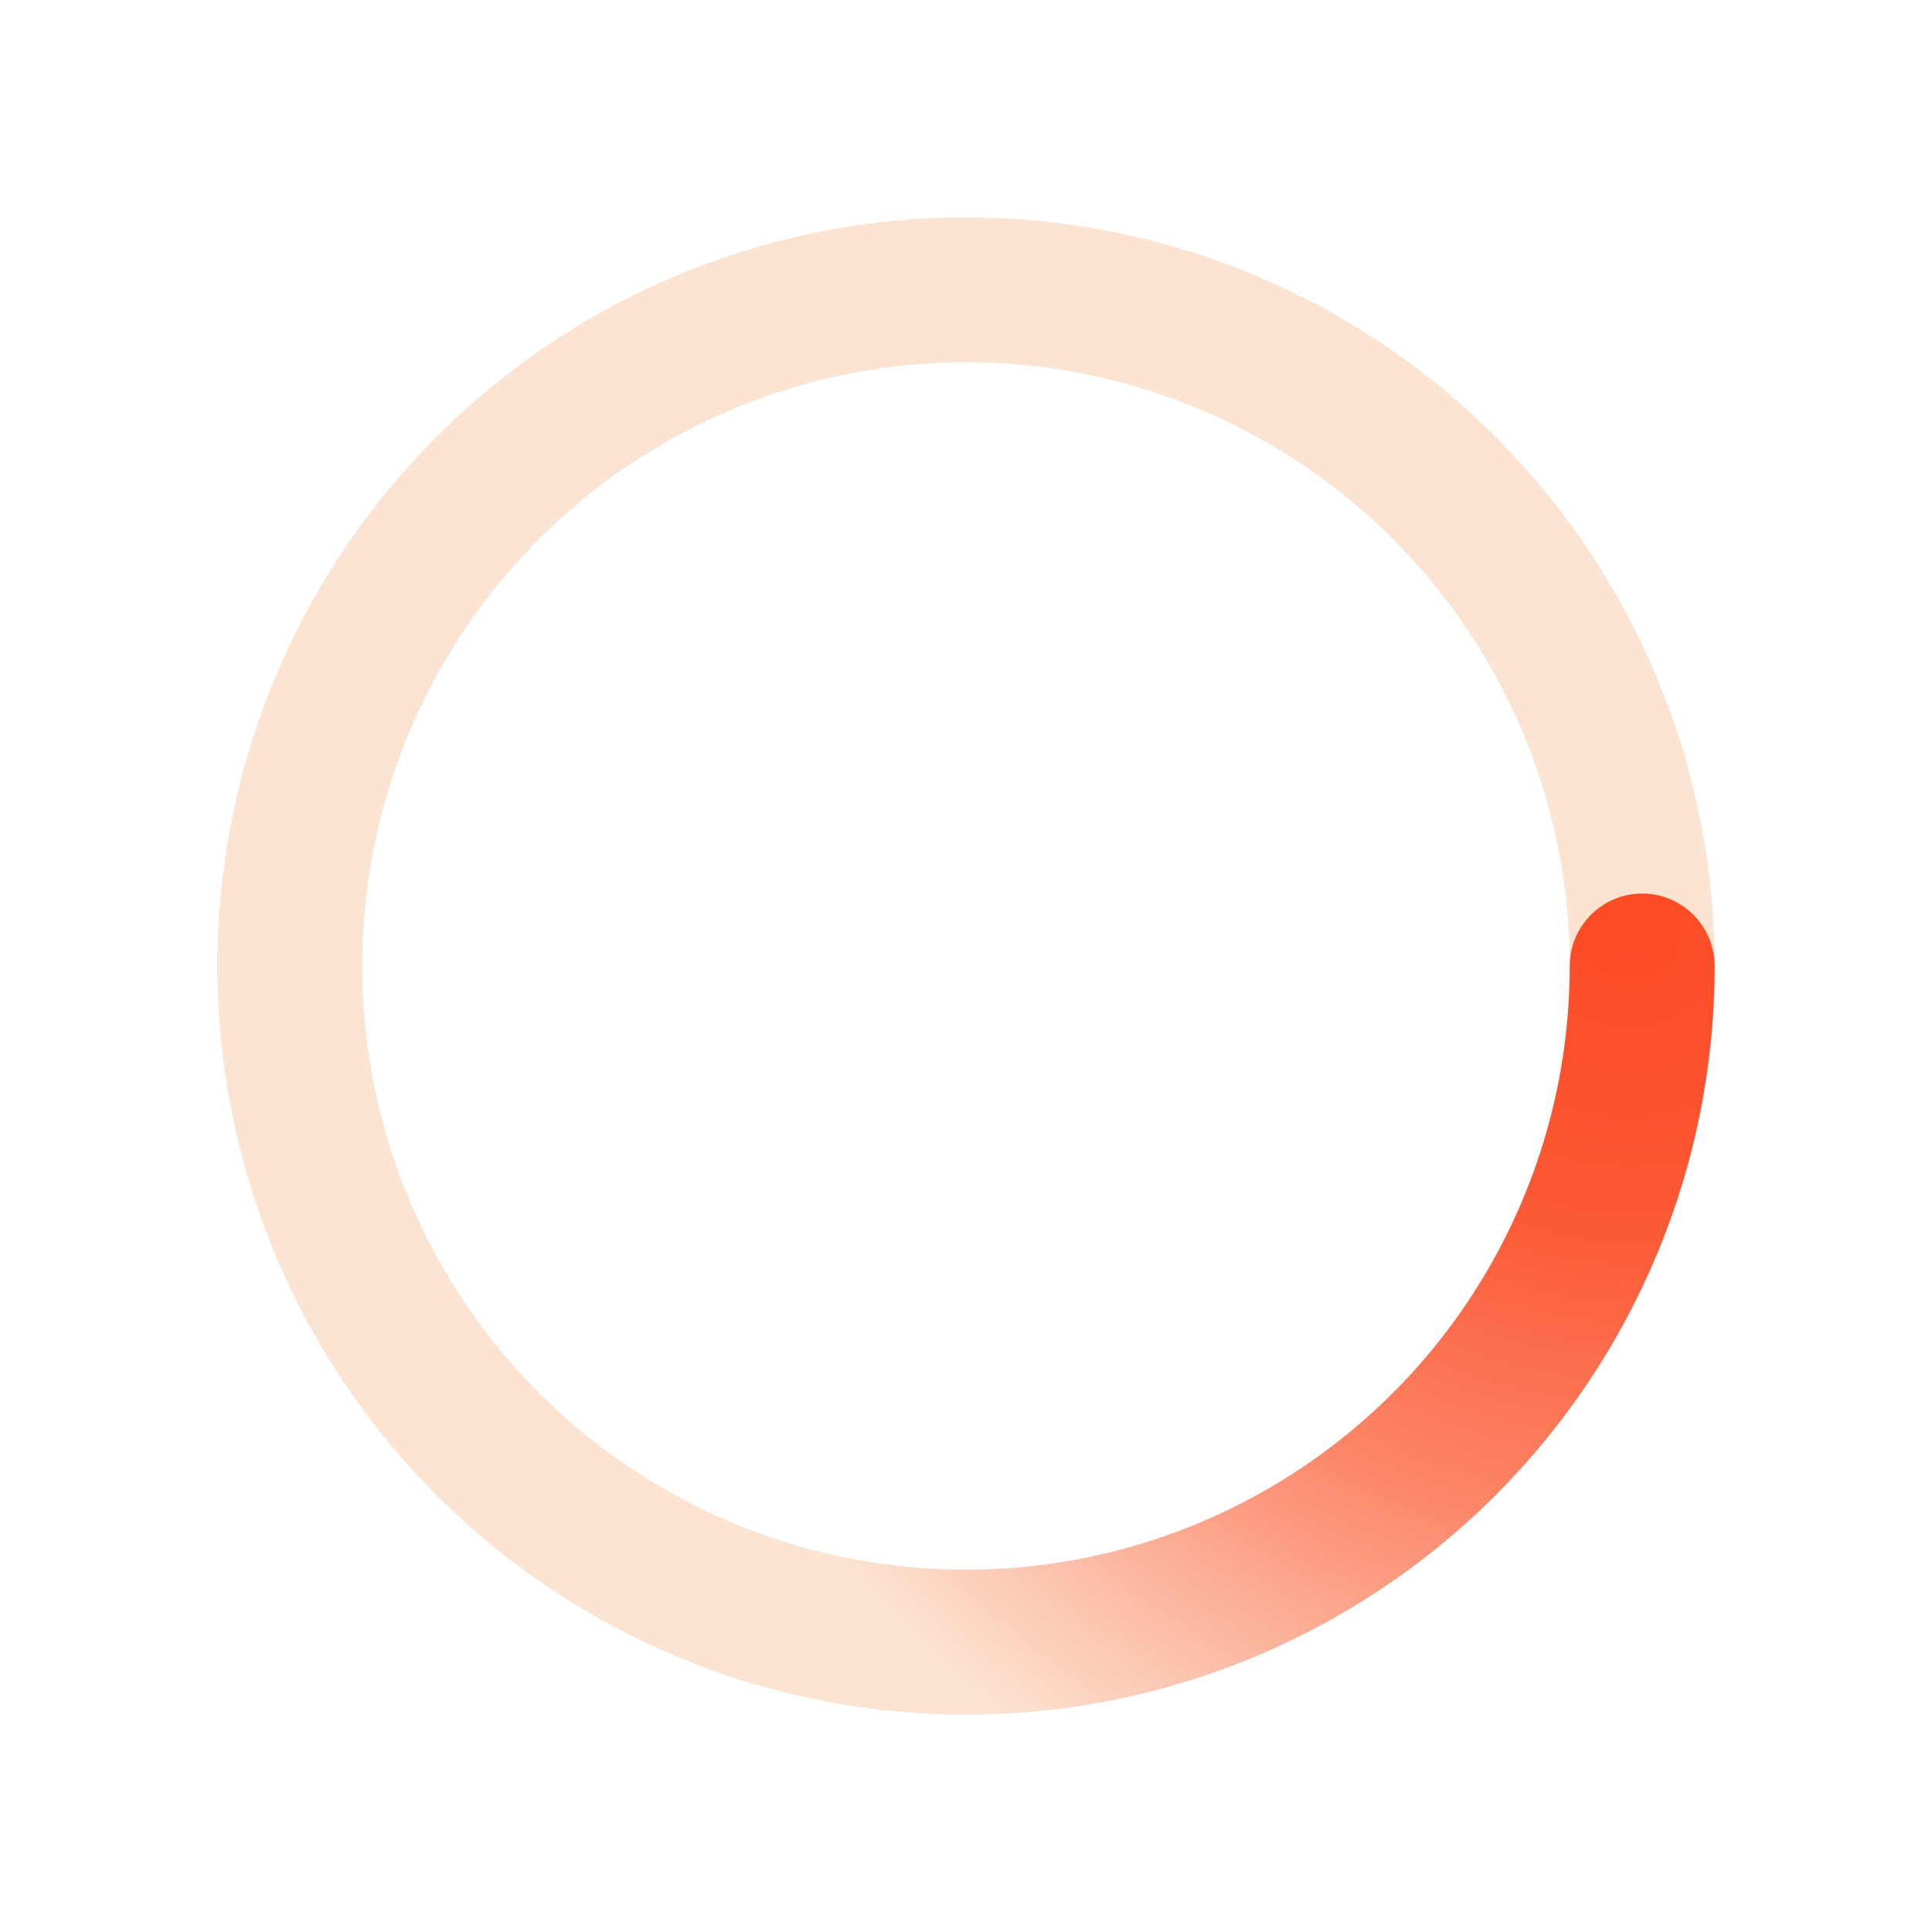 <svg xmlns='http://www.w3.org/2000/svg' viewBox='0 0 200 200'><radialGradient id='a12' cx='.66' fx='.66' cy='.312' fy='.312' gradientTransform='scale(1.5)'><stop offset='0' stop-color='#FF3E24'></stop><stop offset='.3' stop-color='#FF3E24' stop-opacity='.9'></stop><stop offset='.6' stop-color='#FF3E24' stop-opacity='.6'></stop><stop offset='.8' stop-color='#FF3E24' stop-opacity='.3'></stop><stop offset='1' stop-color='#FF3E24' stop-opacity='0'></stop></radialGradient><circle transform-origin='center' fill='none' stroke='url(#a12)' stroke-width='15' stroke-linecap='round' stroke-dasharray='200 1000' stroke-dashoffset='0' cx='100' cy='100' r='70'><animateTransform type='rotate' attributeName='transform' calcMode='spline' dur='2' values='360;0' keyTimes='0;1' keySplines='0 0 1 1' repeatCount='indefinite'></animateTransform></circle><circle transform-origin='center' fill='none' opacity='.2' stroke='#F27A26' stroke-width='15' stroke-linecap='round' cx='100' cy='100' r='70'></circle></svg>